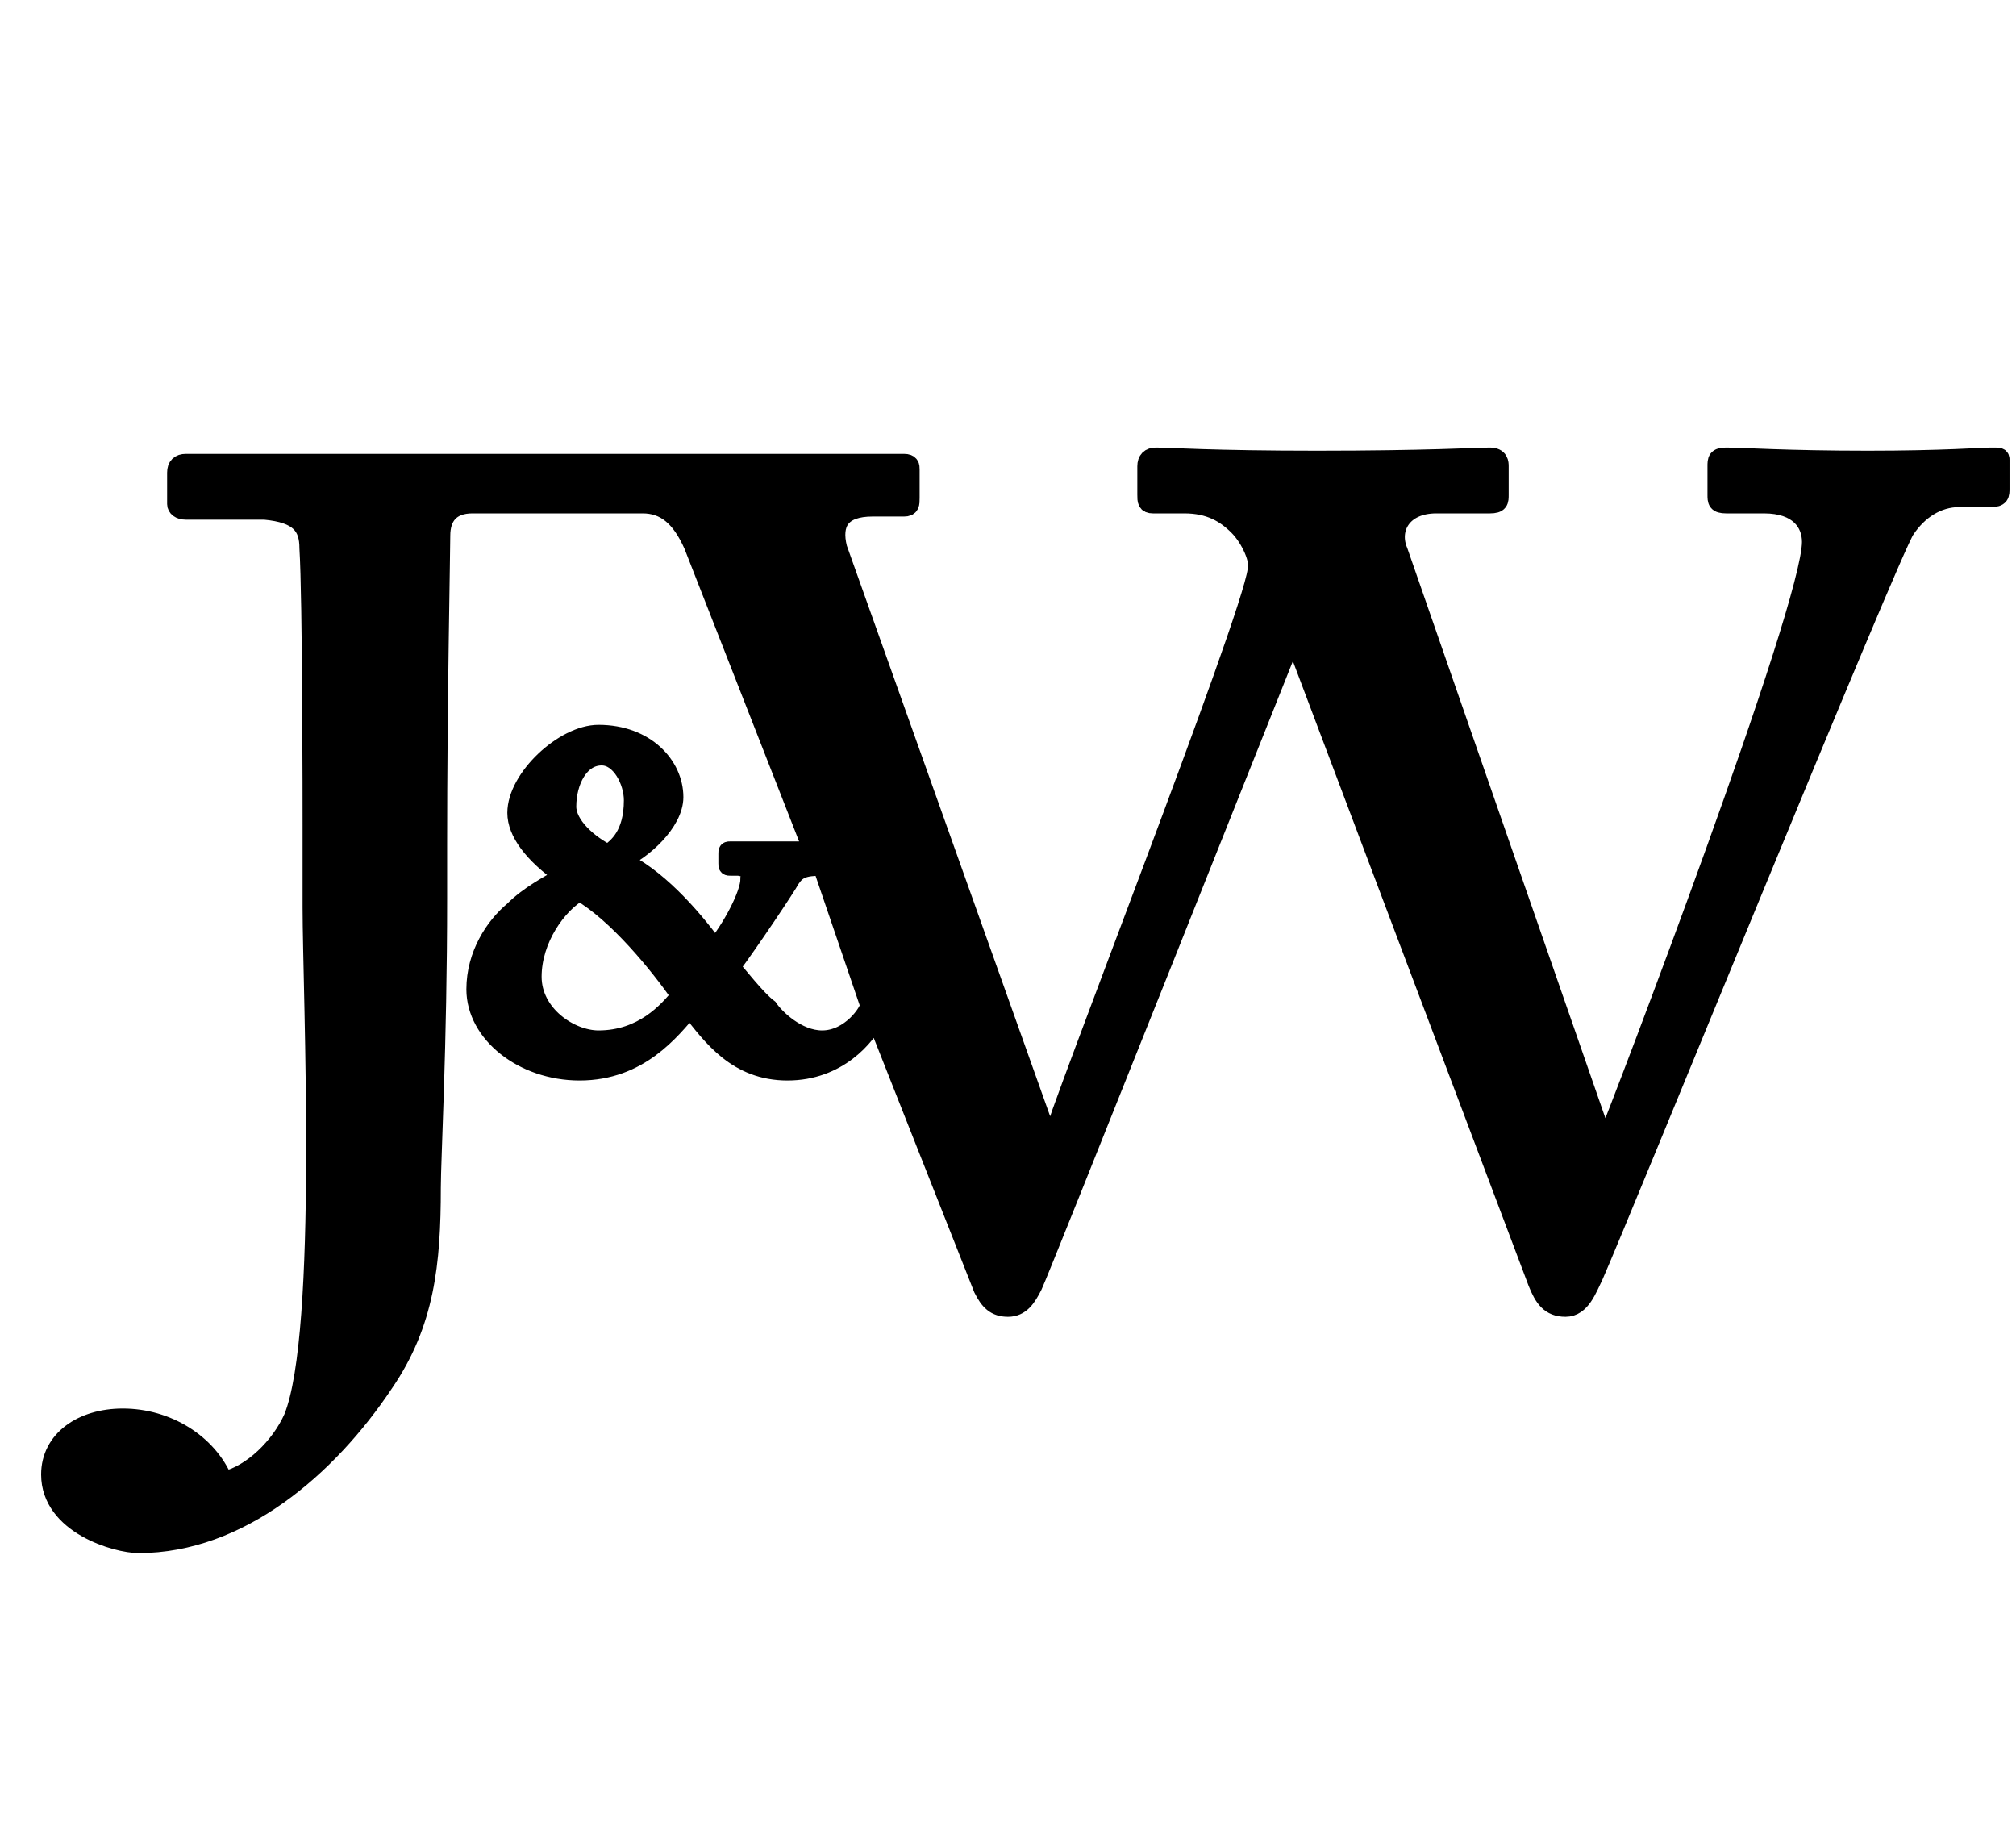 <?xml version="1.0" encoding="UTF-8"?>
<svg data-bbox="1.6 14.5 61.9 34.5" viewBox="0 0 64 58.5" xmlns="http://www.w3.org/2000/svg" data-type="ugc">
    <g>
        <path d="M63.2 14.5c-.3 0-1.5.1-3.9.1-2.6 0-4-.1-4.5-.1-.3 0-.3.1-.3.3v.9c0 .2 0 .3.3.3H56c1.1 0 1.5.6 1.5 1.2 0 2.1-6 17.8-6.5 19h-.1l-6.5-18.7c-.3-.7.1-1.5 1.2-1.5h1.7c.3 0 .3-.1.3-.3v-.9c0-.1 0-.3-.3-.3-.4 0-2 .1-5.5.1-3.3 0-4.7-.1-5.1-.1-.2 0-.3.1-.3.3v.9c0 .2 0 .3.2.3h1c.8 0 1.3.3 1.7.7.4.4.7 1.1.6 1.4-.2 1.6-6.4 17.4-6.5 18.1h-.1l-6.7-18.8c-.2-.8.1-1.3 1.1-1.3h1c.2 0 .2-.1.2-.3v-.9c0-.1 0-.2-.2-.2H17.3h.9H5.9c-.2 0-.3.1-.3.3v1c0 .1.1.2.3.2h2.5c1.1.1 1.4.5 1.4 1.2.1 1.6.1 8.2.1 8.8v2.6c0 2.7.5 13.5-.6 16.2-.4.9-1.3 1.8-2.2 2-.5-1.2-1.8-2-3.2-2-1.3 0-2.3.7-2.3 1.8 0 1.6 2.1 2.2 2.8 2.2 3.2 0 6-2.4 7.8-5.1 1.3-1.9 1.5-3.8 1.5-6.2 0-.9.2-4.5.2-9.2v-1.7c0-4.5.1-9.3.1-9.8 0-.6.3-1 1-1h5.4c.7 0 1.2.4 1.6 1.3l3.8 9.7h-2.6c-.1 0-.1 0-.1.1v.3c0 .1 0 .1.1.1h.2c.3 0 .5.2.4.4 0 .5-.6 1.6-1.1 2.2-.8-1.1-1.9-2.3-3-2.8.7-.3 1.7-1.2 1.7-2 0-1-.9-2-2.4-2-1.1 0-2.6 1.4-2.6 2.5 0 .6.5 1.3 1.5 2-.5.3-1.1.6-1.6 1.1-.6.5-1.2 1.4-1.2 2.5 0 1.4 1.5 2.6 3.3 2.6 1.9 0 2.9-1.3 3.5-2 .7.9 1.5 2 3.1 2s2.5-1.1 2.8-1.7l3.4 8.6c.2.4.4.6.8.6s.6-.3.8-.7c.2-.4 7.8-19.5 8.2-20.5h.1l7.7 20.4c.2.5.4.8.9.8s.7-.6.9-1c.8-1.8 9.5-23.2 9.9-23.7.4-.6 1-1 1.7-1h1c.3 0 .3-.1.3-.3v-.9c0-.1 0-.1-.3-.1zM18 25.6c0-.8.4-1.6 1.1-1.6.6 0 1 .8 1 1.4 0 1.1-.5 1.5-.8 1.7-.6-.3-1.3-.9-1.3-1.5zm1 7.4c-.9 0-2.1-.8-2.1-2s.8-2.3 1.5-2.7c1.2.7 2.5 2.3 3.2 3.3-.4.5-1.2 1.4-2.6 1.4zm8.6-1.1c0 .2-.6 1.1-1.5 1.1-.8 0-1.5-.7-1.7-1-.4-.3-1-1.1-1.2-1.3.6-.8 1.8-2.6 1.9-2.8.2-.3.4-.4 1-.4l1.5 4.4c.1 0 .1 0 0 0z" stroke="#000000" stroke-width=".589" stroke-miterlimit="10"/>
    </g>
</svg>

